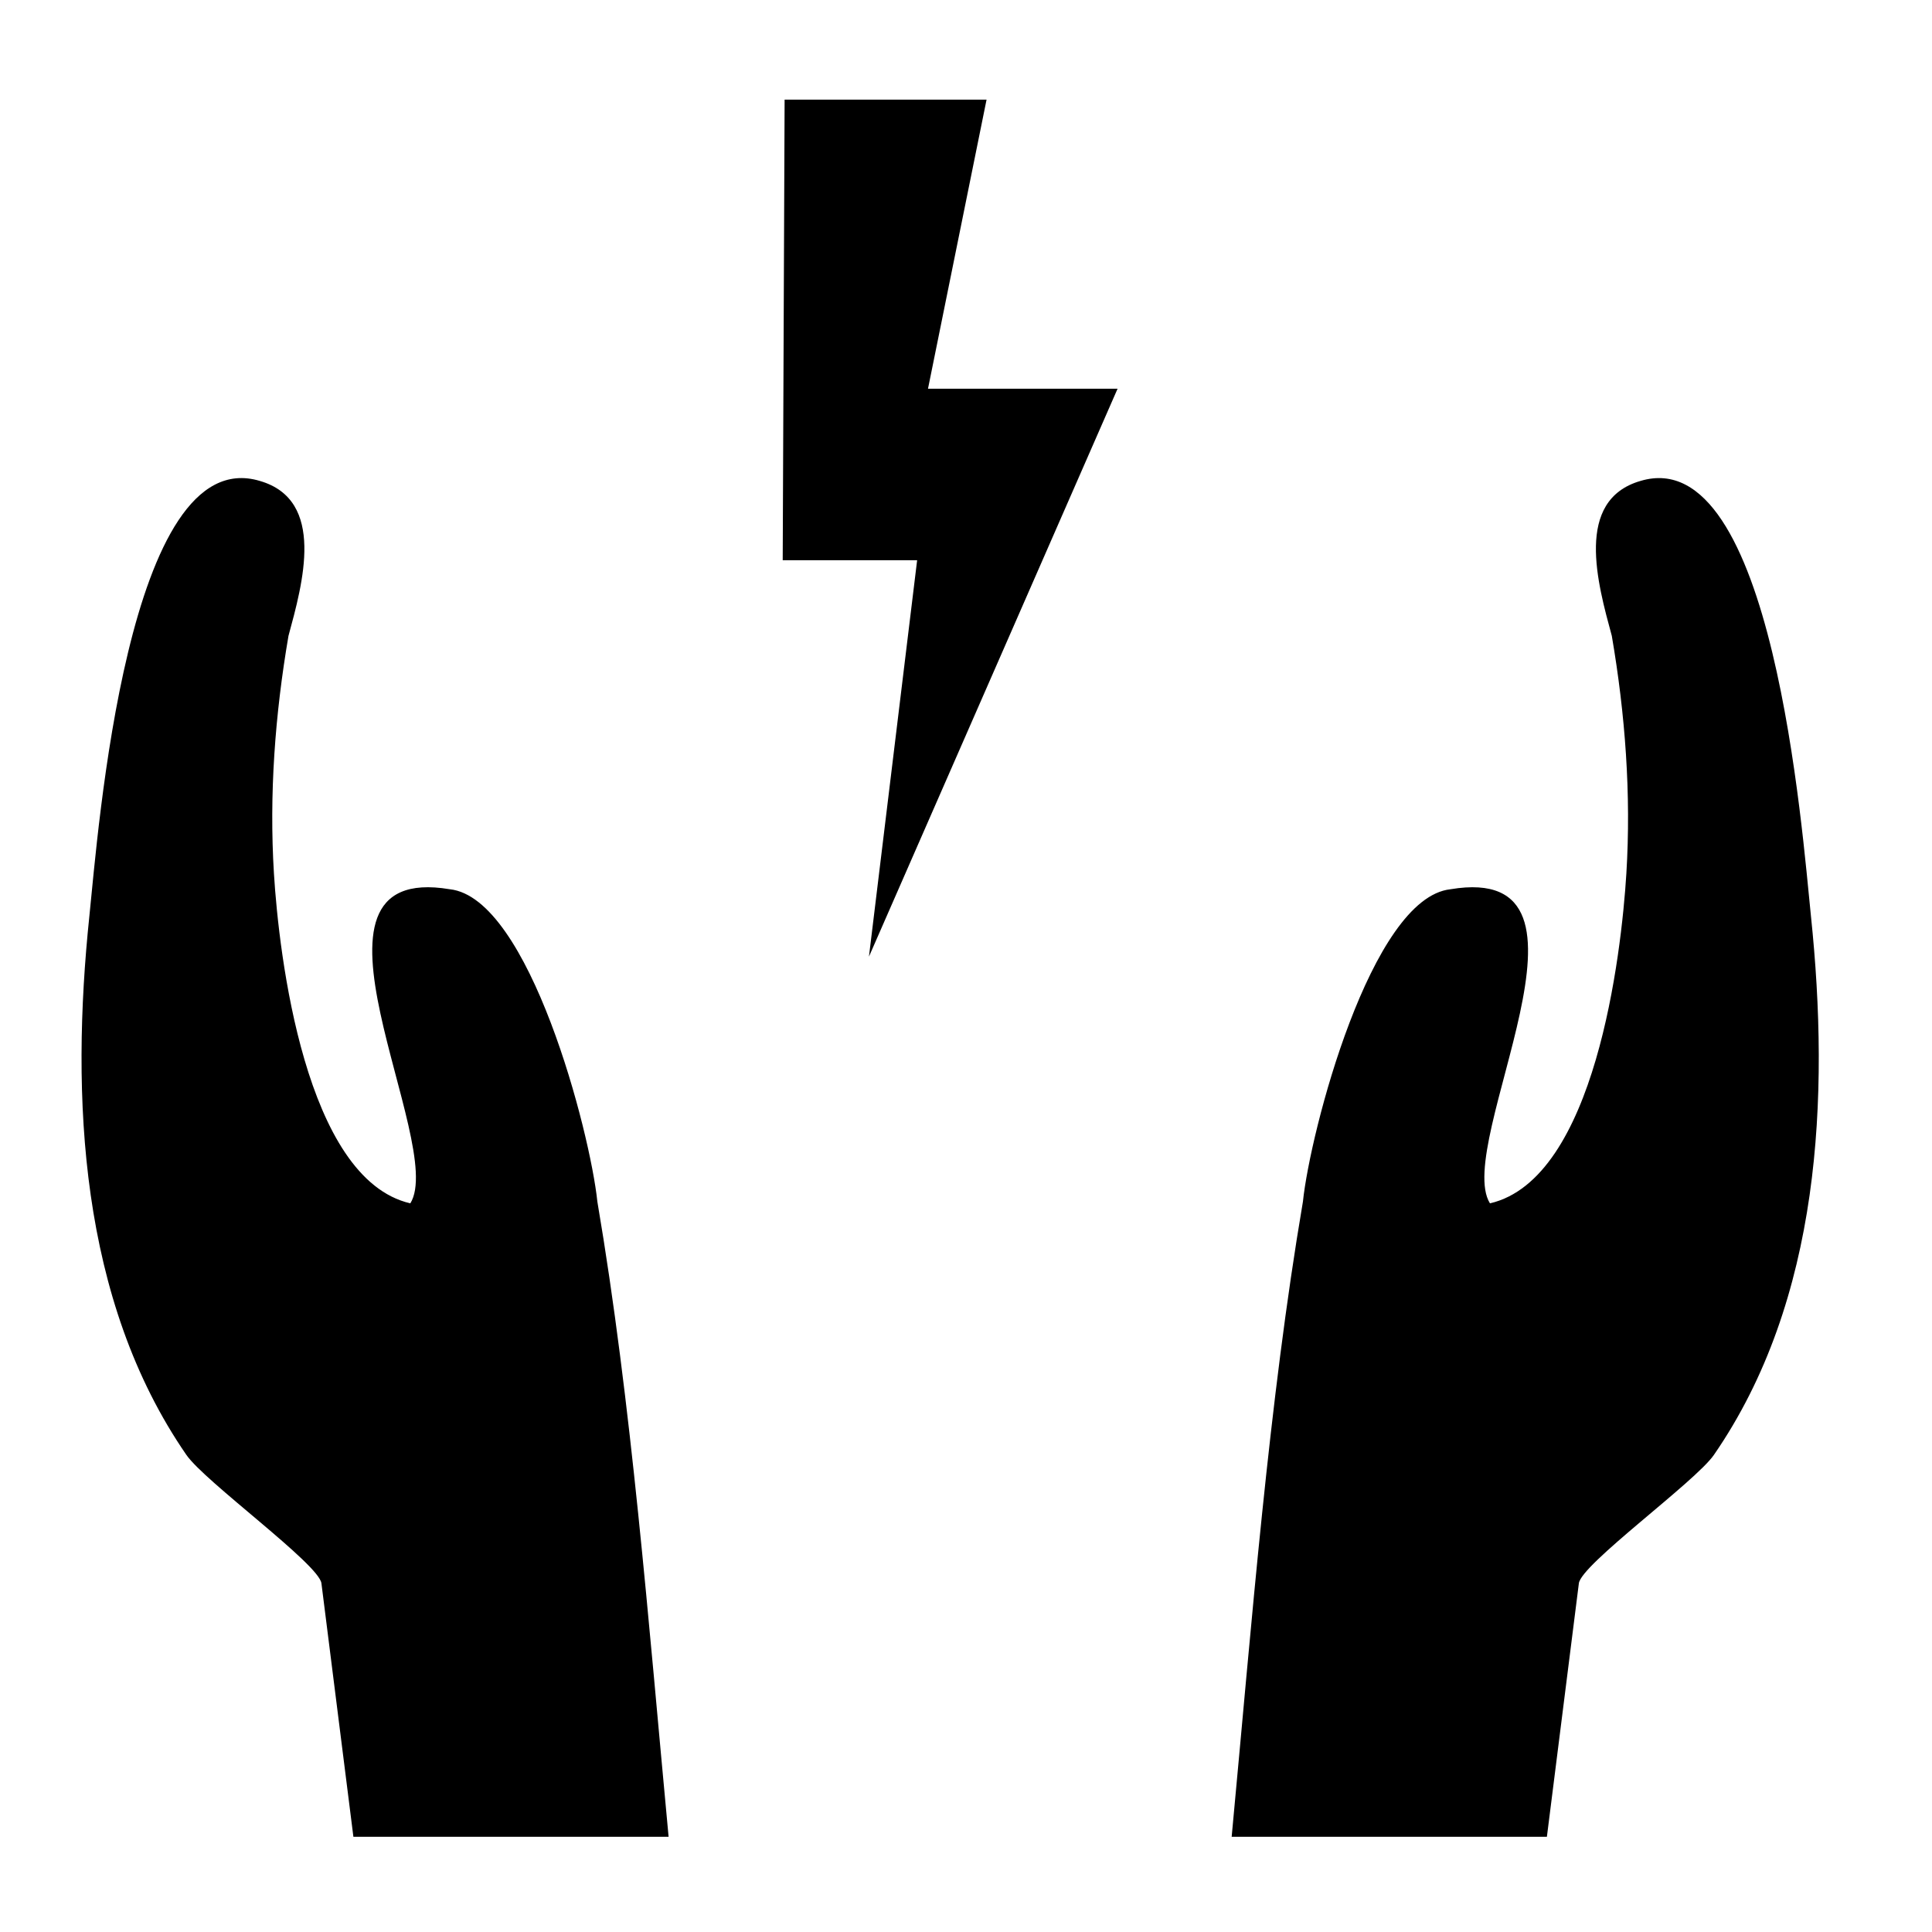 <?xml version="1.0" encoding="UTF-8"?>
<!-- Uploaded to: SVG Repo, www.svgrepo.com, Generator: SVG Repo Mixer Tools -->
<svg fill="#000000" width="800px" height="800px" version="1.1" viewBox="144 144 512 512" xmlns="http://www.w3.org/2000/svg">
 <g>
  <path d="m263.2 379.66c-45.012-7.559-0.57 67.469-10.461 83.238-27.91-6.465-34.824-65.914-36.141-87.375-1.297-21.055 0.297-42.246 3.852-63.016 3.746-13.801 10.008-35.965-7.594-41.055 0.078 0.02 0.156 0.047 0.234 0.07-0.082-0.027-0.152-0.051-0.242-0.074-35.156-10.566-42.855 93.184-45.164 115.31-5.004 47.98-2.598 101.75 25.699 142.79 4.945 7.172 35.285 29.055 35.801 34.074l8.469 67.148h83.531c-5.336-56.848-9.832-115.13-18.879-168.34-1.891-18.32-17.996-80.488-39.105-82.773z"/>
  <path d="m623.92 386.77c-2.305-22.129-10.008-125.88-45.164-115.32-0.094 0.027-0.164 0.047-0.246 0.074 0.074-0.023 0.156-0.047 0.234-0.07-17.605 5.094-11.34 27.254-7.598 41.055 3.559 20.773 5.152 41.961 3.856 63.016-1.316 21.461-8.23 80.91-36.145 87.375-9.891-15.77 34.551-90.797-10.461-83.238-21.109 2.285-37.219 64.453-39.105 82.773-9.051 53.215-13.547 111.5-18.887 168.34h83.539l8.469-67.148c0.516-5.019 30.855-26.906 35.801-34.074 28.309-41.035 30.711-94.809 25.707-142.79z"/>
  <path d="m387.05 292.47-12.77 105.05 65.891-150.51h-50.242l15.52-76.609h-53.52l-0.504 122.07z"/>
 </g>
</svg>